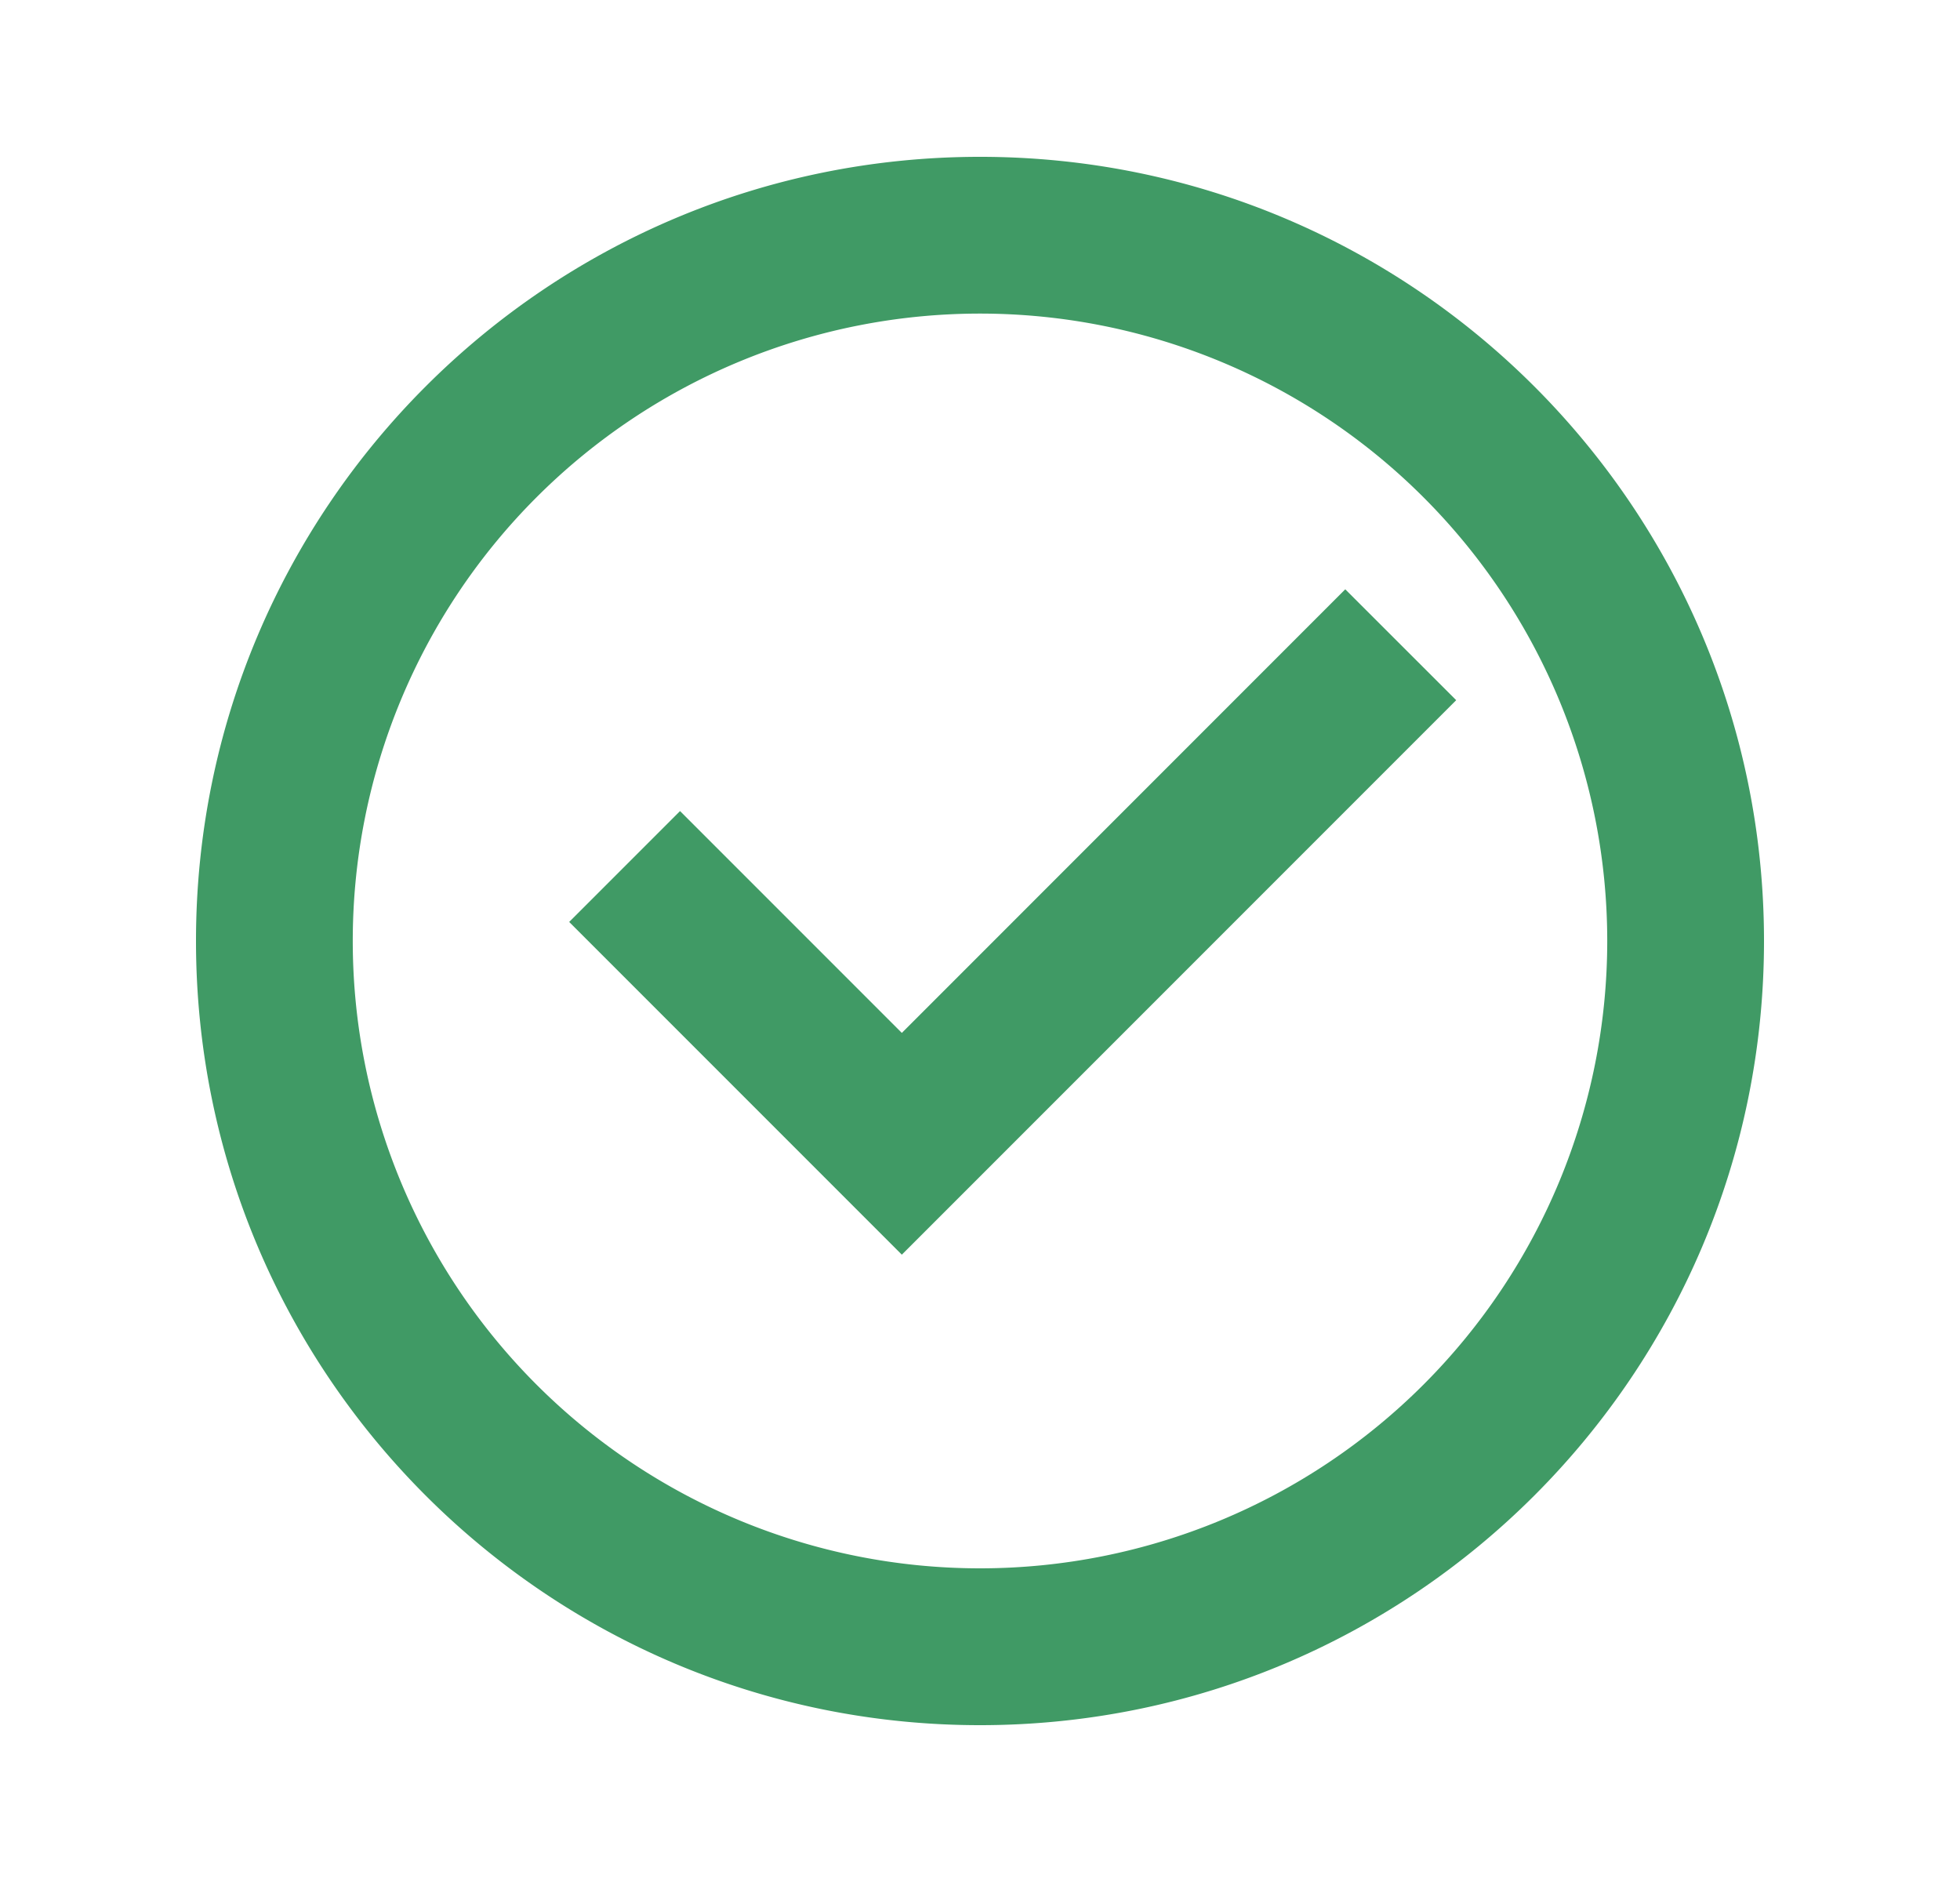 <?xml version="1.0" encoding="UTF-8"?>
<svg xmlns="http://www.w3.org/2000/svg" width="25" height="24" fill="none">
  <g clip-path="url(#a)">
    <path fill="#409A65" d="M12.5 22c-5.523 0-10-4.477-10-10s4.477-10 10-10 10 4.477 10 10-4.477 10-10 10Zm0-2a8 8 0 1 0 0-16.001A8 8 0 0 0 12.5 20Zm-.997-4L7.26 11.757l1.414-1.414 2.829 2.829 5.656-5.657 1.415 1.414L11.503 16Z"></path>
  </g>
  <defs>
    <clipPath id="a">
      <path fill="#fff" d="M.5 0h24v24H.5z"></path>
    </clipPath>
  </defs>
</svg>
